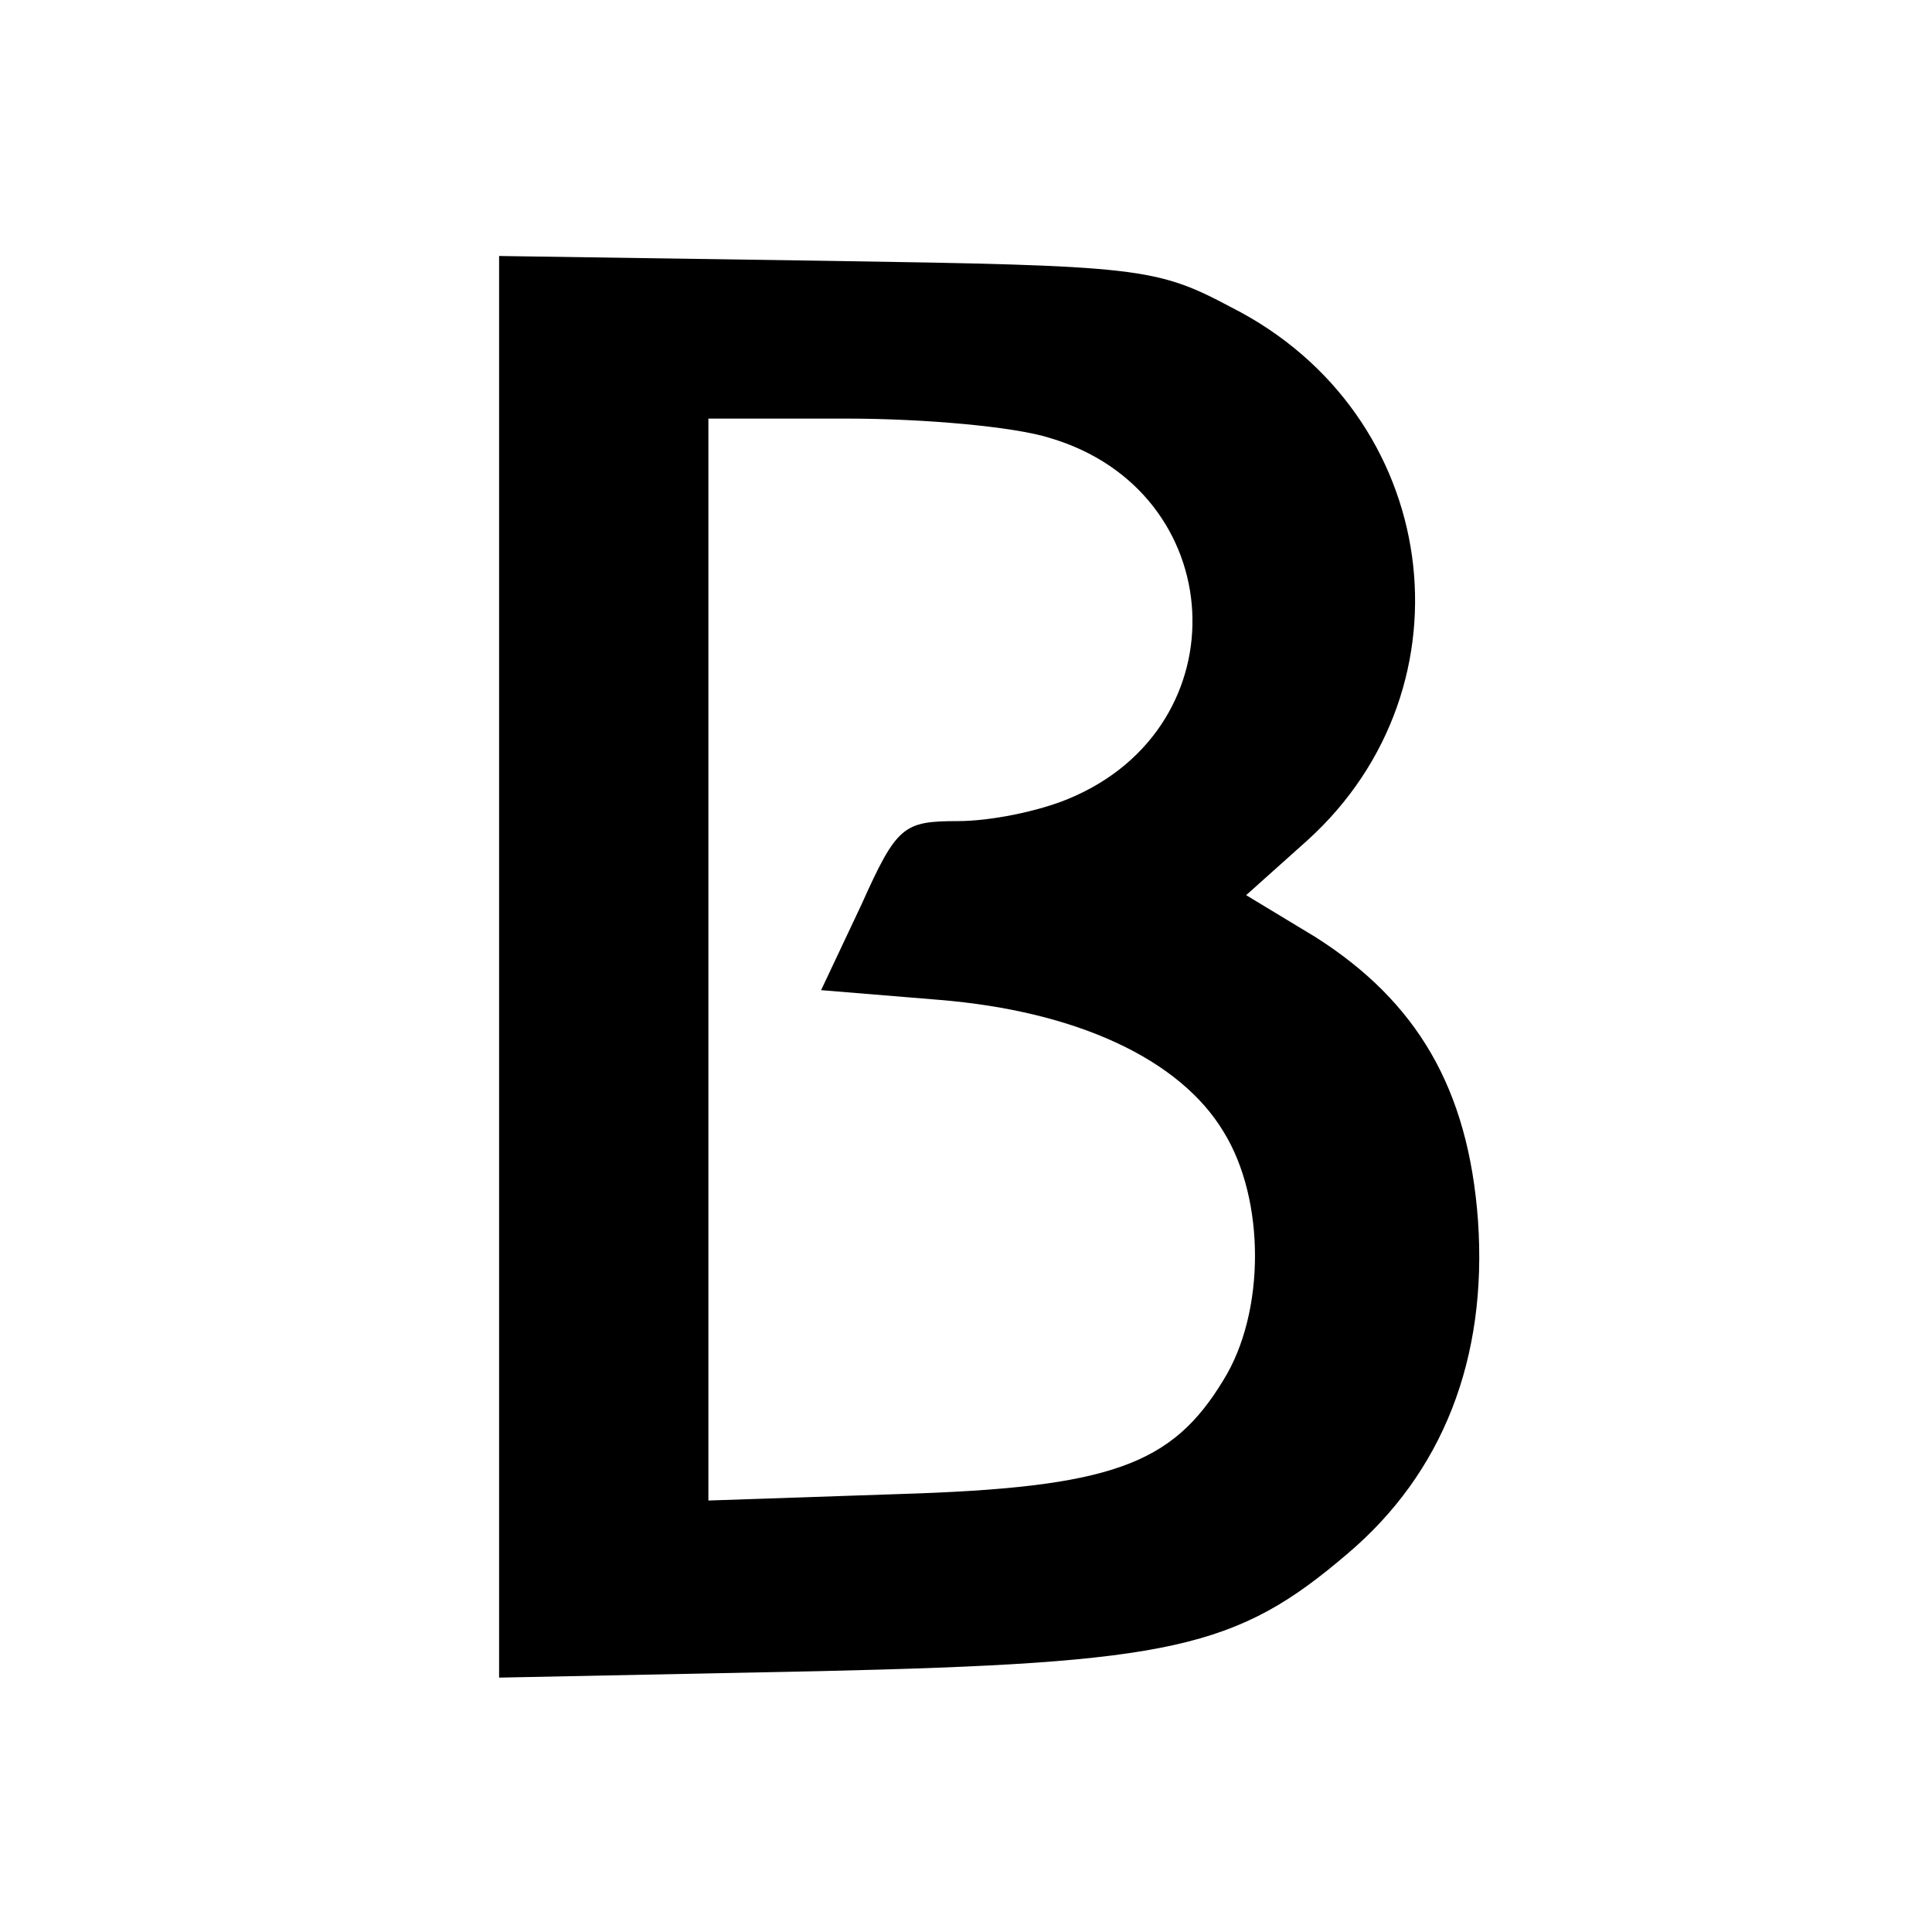 <?xml version="1.0" standalone="no"?>
<!DOCTYPE svg PUBLIC "-//W3C//DTD SVG 20010904//EN"
 "http://www.w3.org/TR/2001/REC-SVG-20010904/DTD/svg10.dtd">
<svg version="1.0" 
  xmlns="http://www.w3.org/2000/svg" width="120pt" height="120pt" viewBox="0 0 120 120" preserveAspectRatio="xMidYMid meet">
  <g transform="translate(0,120) scale(0.1,-0.1)" fill="#000000" stroke="none">
    <path d="M310 600 l0 -442 198 4 c220 5 260 14 329 73 59 50 87 121 81 207 -6
82 -38 136 -101 176 l-43 26 38 34 c106 96 83 265 -47 331 -47 25 -57 26 -252
29 l-203 3 0 -441z m342 328 c112 -33 120 -179 12 -224 -19 -8 -49 -14 -69
-14 -34 0 -38 -3 -60 -52 l-25 -53 73 -6 c86 -7 150 -37 177 -82 26 -42 26
-112 0 -154 -32 -53 -70 -67 -202 -71 l-118 -4 0 336 0 336 86 0 c48 0 104 -5
126 -12z"/>
  </g>
</svg>
